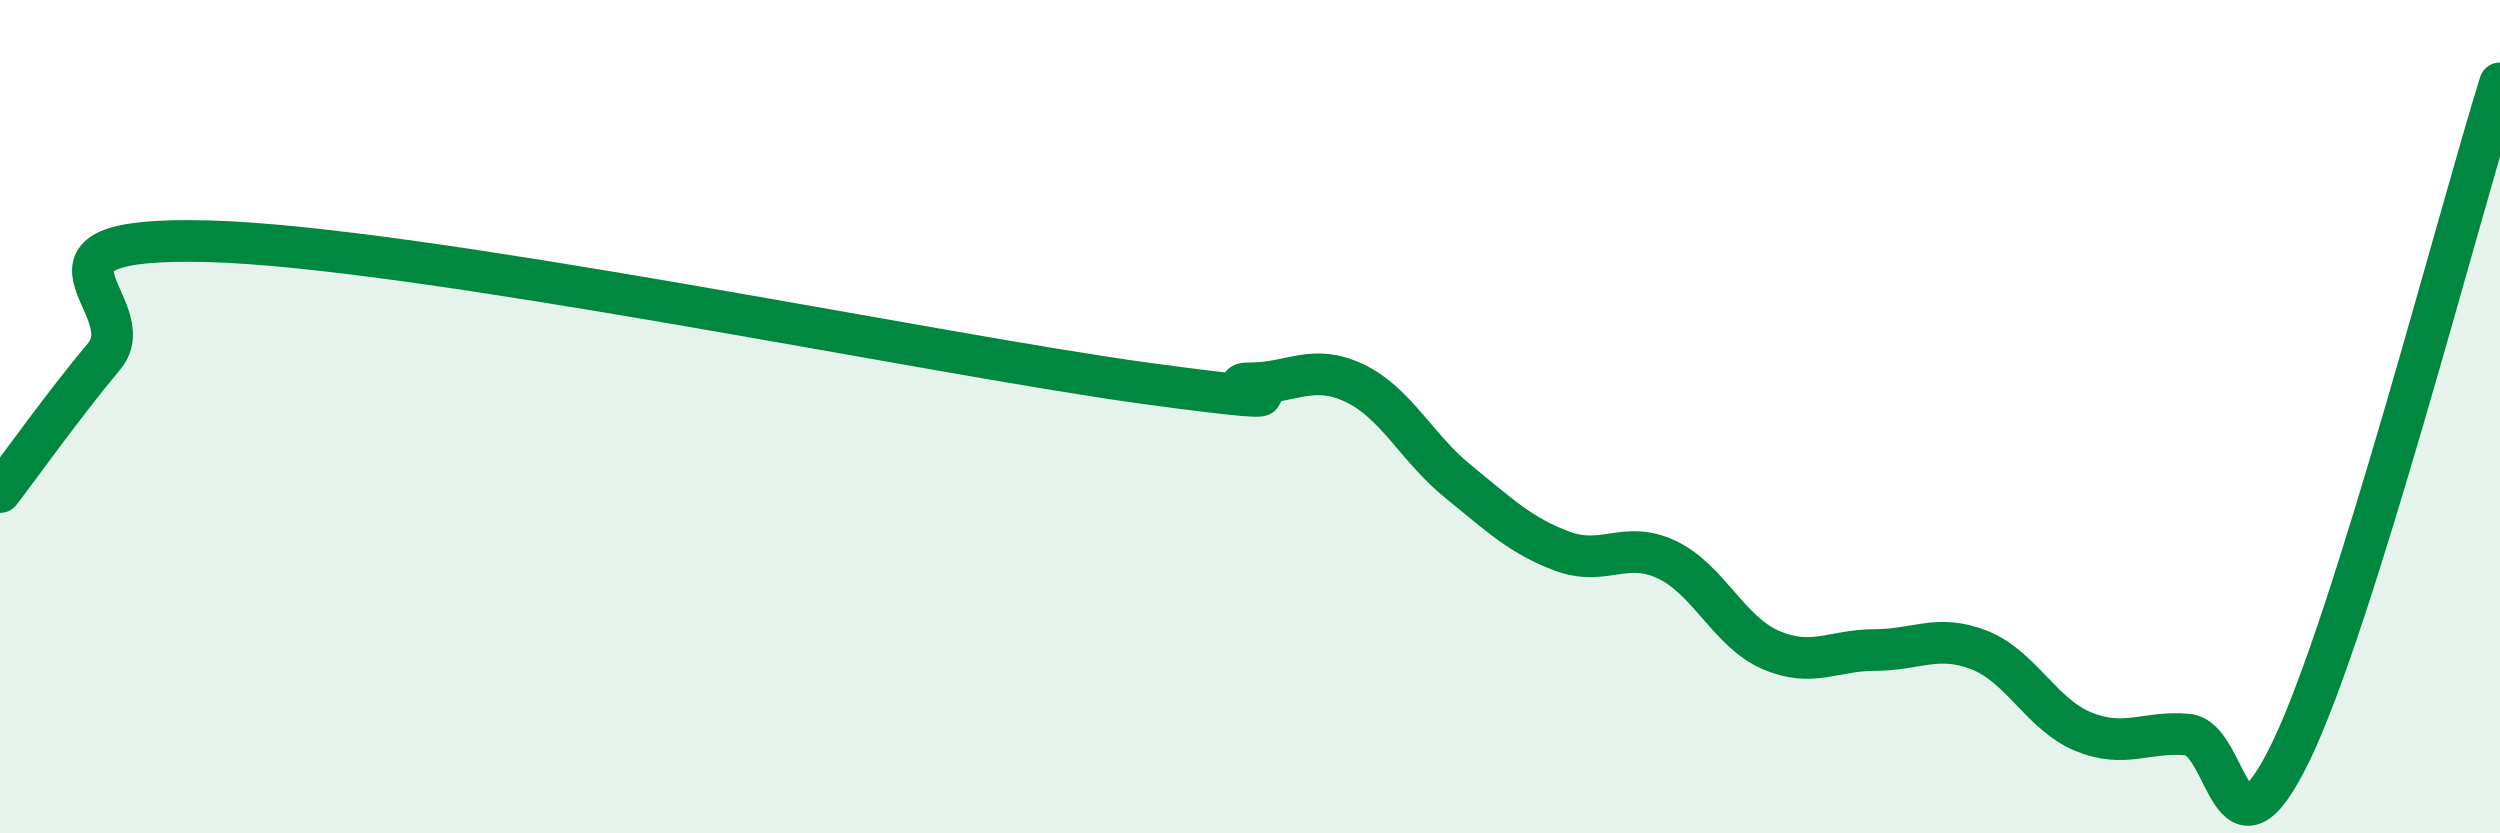 
    <svg width="60" height="20" viewBox="0 0 60 20" xmlns="http://www.w3.org/2000/svg">
      <path
        d="M 0,11.81 C 0.5,11.16 1.5,9.75 2.5,8.55 C 3.5,7.35 0,5.66 5,5.79 C 10,5.92 22.5,8.52 27.5,9.2 C 32.5,9.88 29,9.2 30,9.2 C 31,9.2 31.5,8.72 32.5,9.19 C 33.5,9.66 34,10.75 35,11.56 C 36,12.37 36.5,12.86 37.5,13.23 C 38.5,13.6 39,12.96 40,13.43 C 41,13.9 41.5,15.17 42.5,15.6 C 43.5,16.03 44,15.6 45,15.6 C 46,15.6 46.5,15.21 47.5,15.6 C 48.5,15.99 49,17.15 50,17.56 C 51,17.97 51.5,17.54 52.5,17.63 C 53.5,17.72 53.5,21.13 55,18 C 56.5,14.87 59,5.2 60,2L60 20L0 20Z"
        fill="#008740"
        opacity="0.1"
        stroke-linecap="round"
        stroke-linejoin="round"
      />
      <path
        d="M 0,11.81 C 0.5,11.16 1.5,9.75 2.5,8.55 C 3.5,7.35 0,5.66 5,5.79 C 10,5.92 22.5,8.52 27.5,9.2 C 32.5,9.88 29,9.2 30,9.2 C 31,9.2 31.5,8.72 32.5,9.19 C 33.5,9.66 34,10.75 35,11.56 C 36,12.37 36.5,12.86 37.5,13.23 C 38.5,13.6 39,12.96 40,13.43 C 41,13.9 41.5,15.17 42.5,15.6 C 43.5,16.03 44,15.6 45,15.6 C 46,15.6 46.5,15.21 47.5,15.6 C 48.5,15.99 49,17.15 50,17.56 C 51,17.97 51.5,17.54 52.5,17.63 C 53.5,17.72 53.5,21.13 55,18 C 56.5,14.87 59,5.2 60,2"
        stroke="#008740"
        stroke-width="1"
        fill="none"
        stroke-linecap="round"
        stroke-linejoin="round"
      />
    </svg>
  